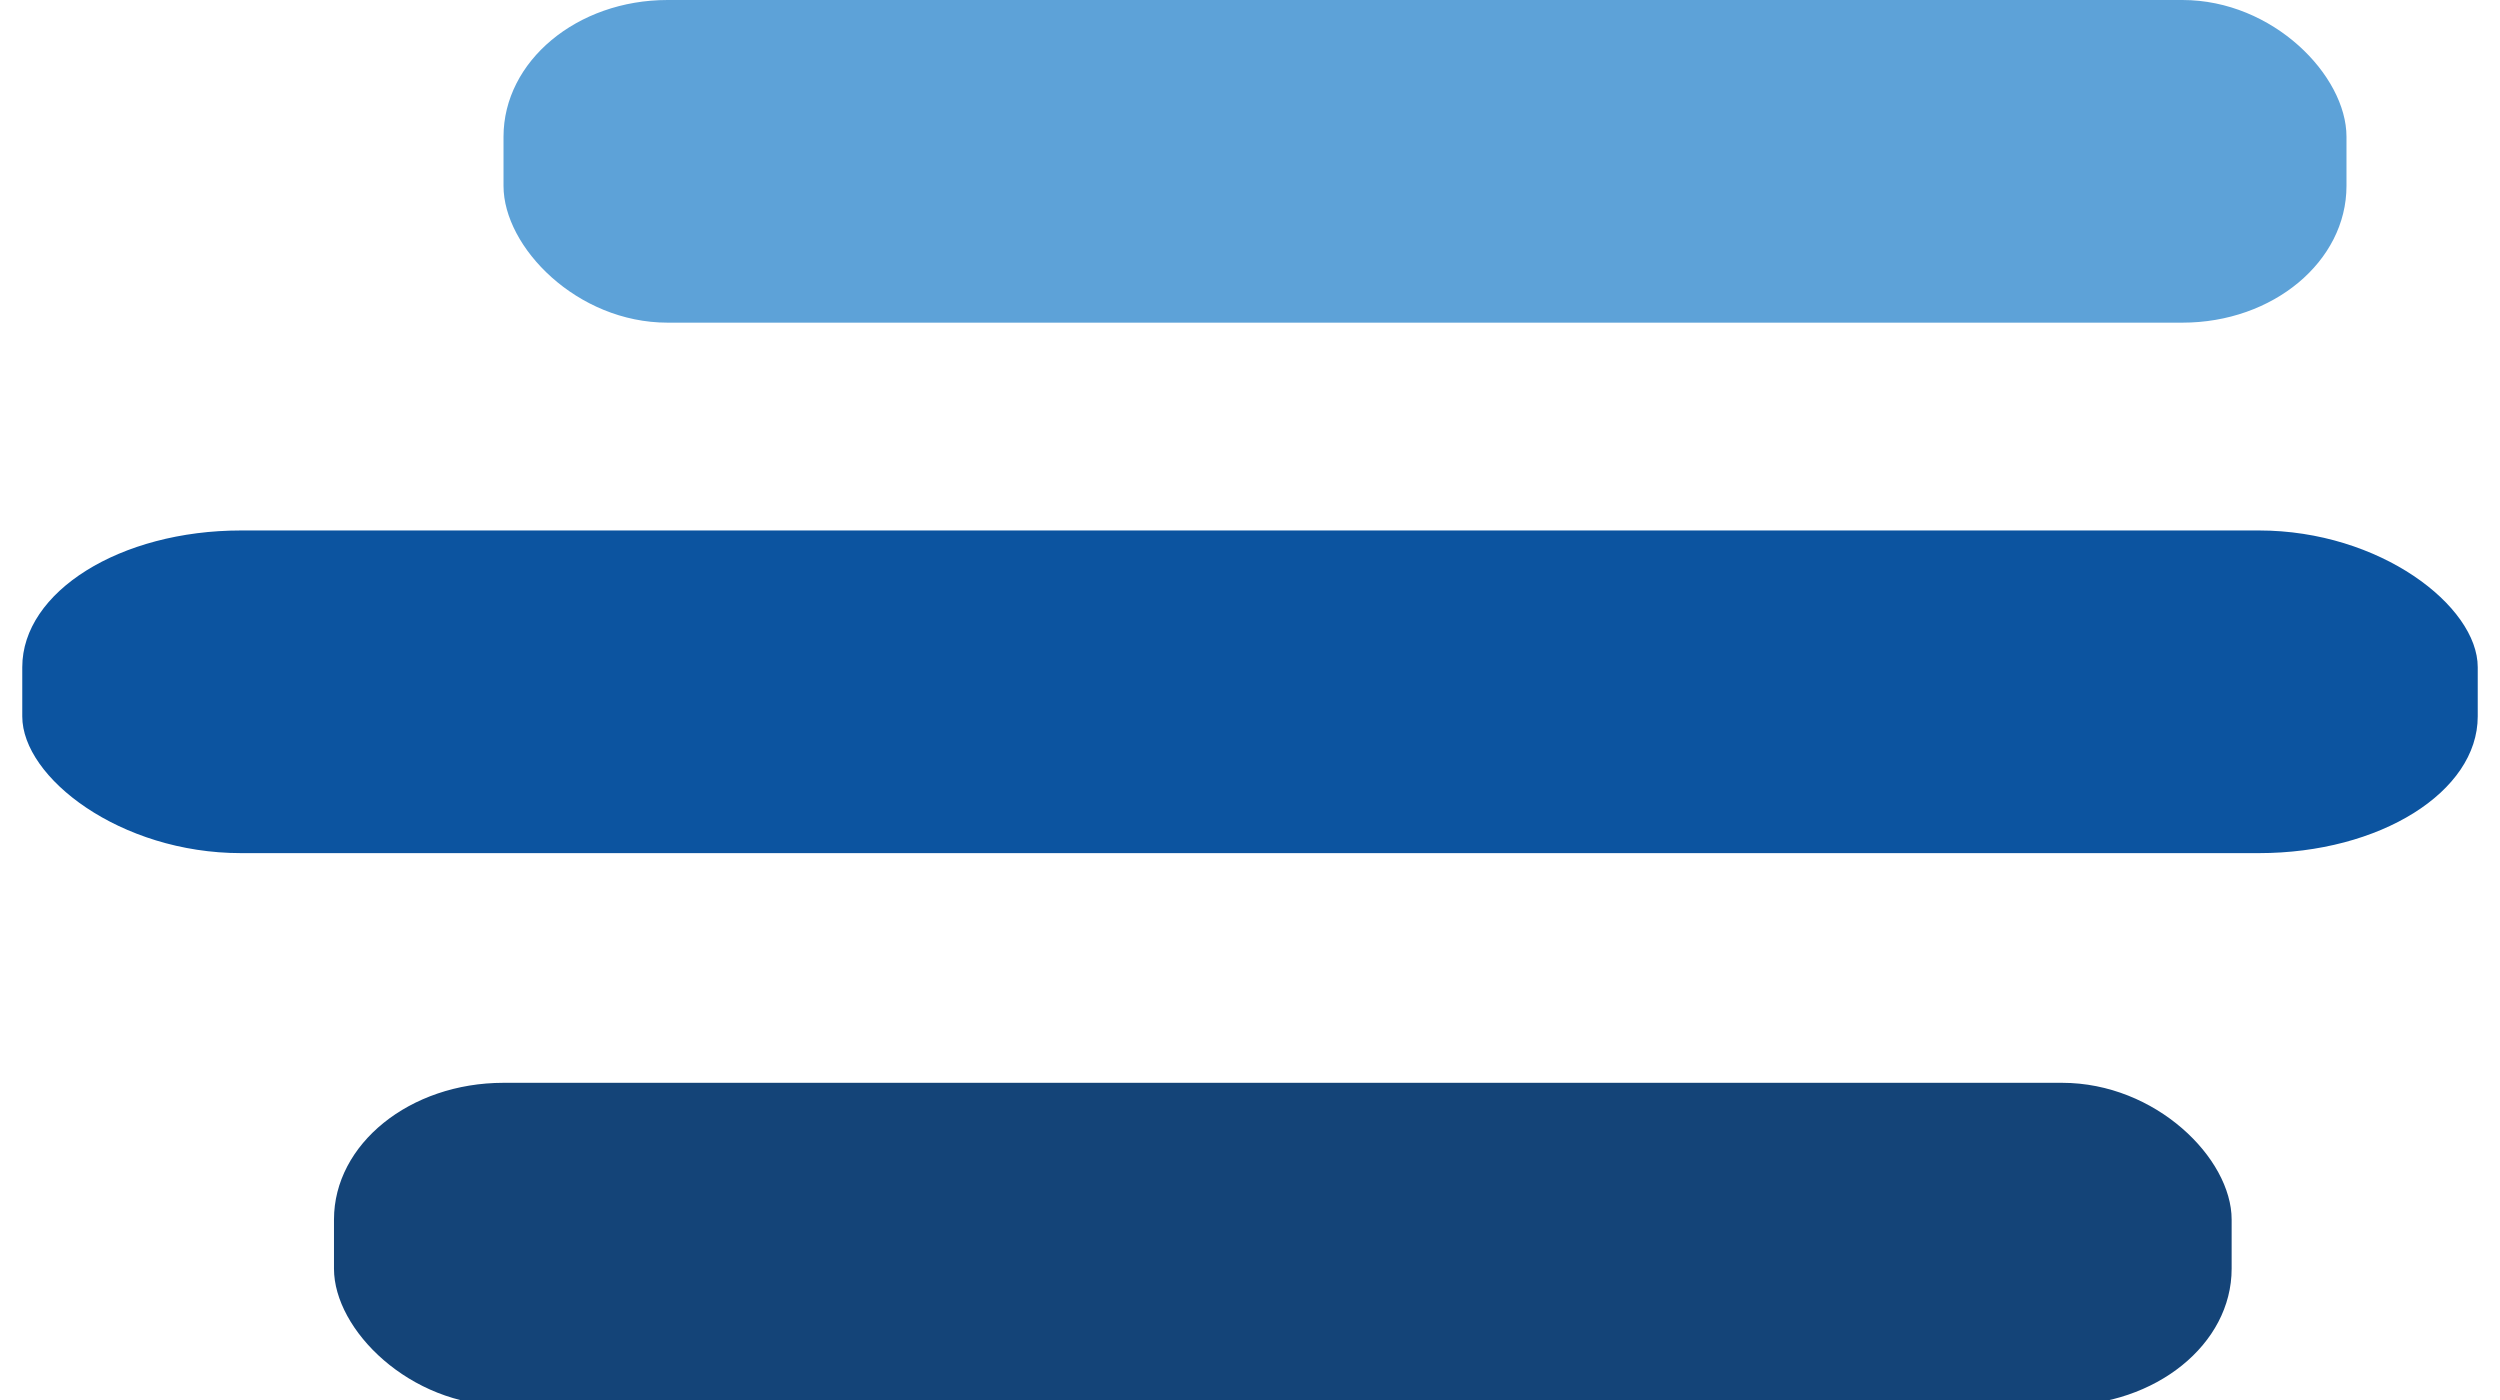 <?xml version="1.0" encoding="UTF-8"?>
<!DOCTYPE svg PUBLIC "-//W3C//DTD SVG 1.1//EN" "http://www.w3.org/Graphics/SVG/1.1/DTD/svg11.dtd">
<!-- Creator: CorelDRAW 2020 (64-Bit) -->
<svg xmlns="http://www.w3.org/2000/svg" xml:space="preserve" width="50px" height="28px" version="1.1" style="shape-rendering:geometricPrecision; text-rendering:geometricPrecision; image-rendering:optimizeQuality; fill-rule:evenodd; clip-rule:evenodd"
viewBox="0 0 4.49 2.56"
 xmlns:xlink="http://www.w3.org/1999/xlink"
 xmlns:xodm="http://www.corel.com/coreldraw/odm/2003">
 <defs>
  <style type="text/css">
   <![CDATA[
    .fil0 {fill:#5DA2D8}
    .fil1 {fill:#0C54A0}
    .fil2 {fill:#144478}
   ]]>
  </style>
 </defs>
 <g id="Ebene_x0020_1">
  <g id="_2167552367424">
   <rect class="fil0" x="0.88" width="3.37" height="0.59" rx="0.3" ry="0.25"/>
   <rect class="fil1" y="0.97" width="4.49" height="0.59" rx="0.4" ry="0.25"/>
   <rect class="fil2" x="0.57" y="1.98" width="3.47" height="0.59" rx="0.31" ry="0.25"/>
  </g>
 </g>
</svg>
